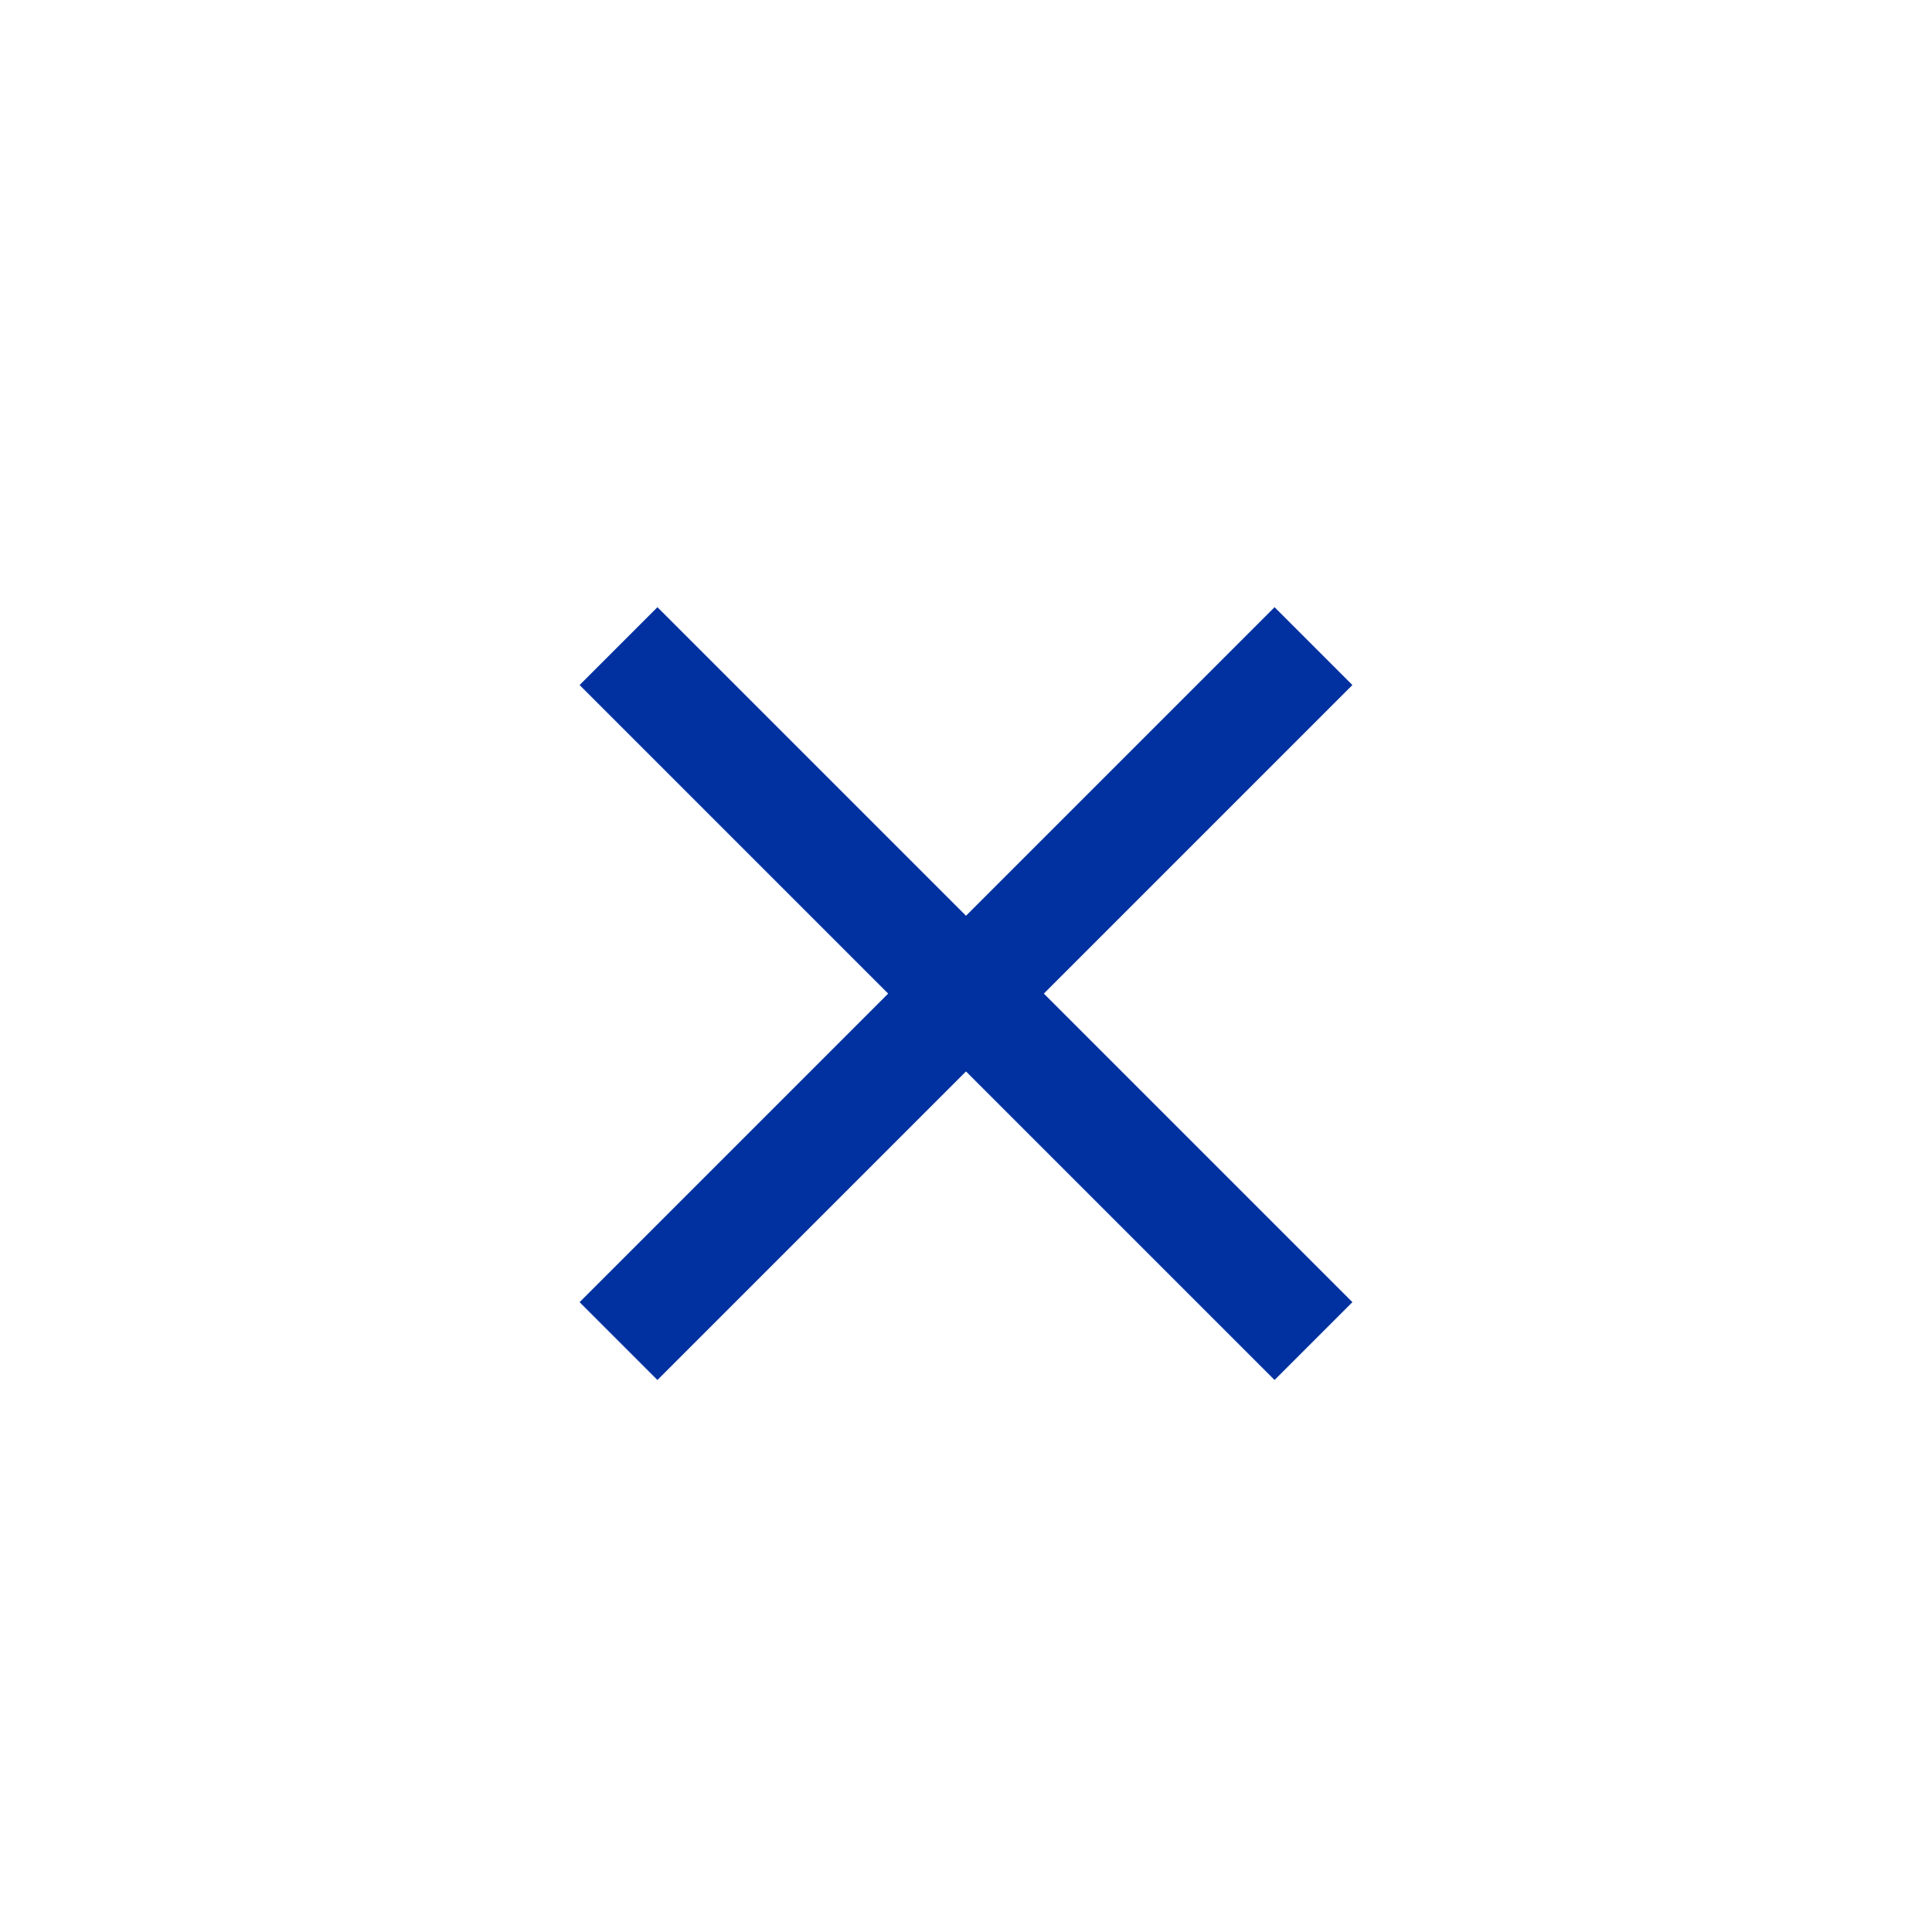 <svg width="35" height="35" viewBox="0 0 35 35" fill="none" xmlns="http://www.w3.org/2000/svg">
    <g id="LocationonOutlined">
        <path id="Vector"
            d="M24.5 12.41L23.09 11L17.5 16.59L11.91 11L10.5 12.41L16.09 18L10.5 23.59L11.91 25L17.5 19.41L23.09 25L24.5 23.59L18.91 18L24.5 12.41Z"
            fill="#0131A0" />
    </g>
</svg>
    